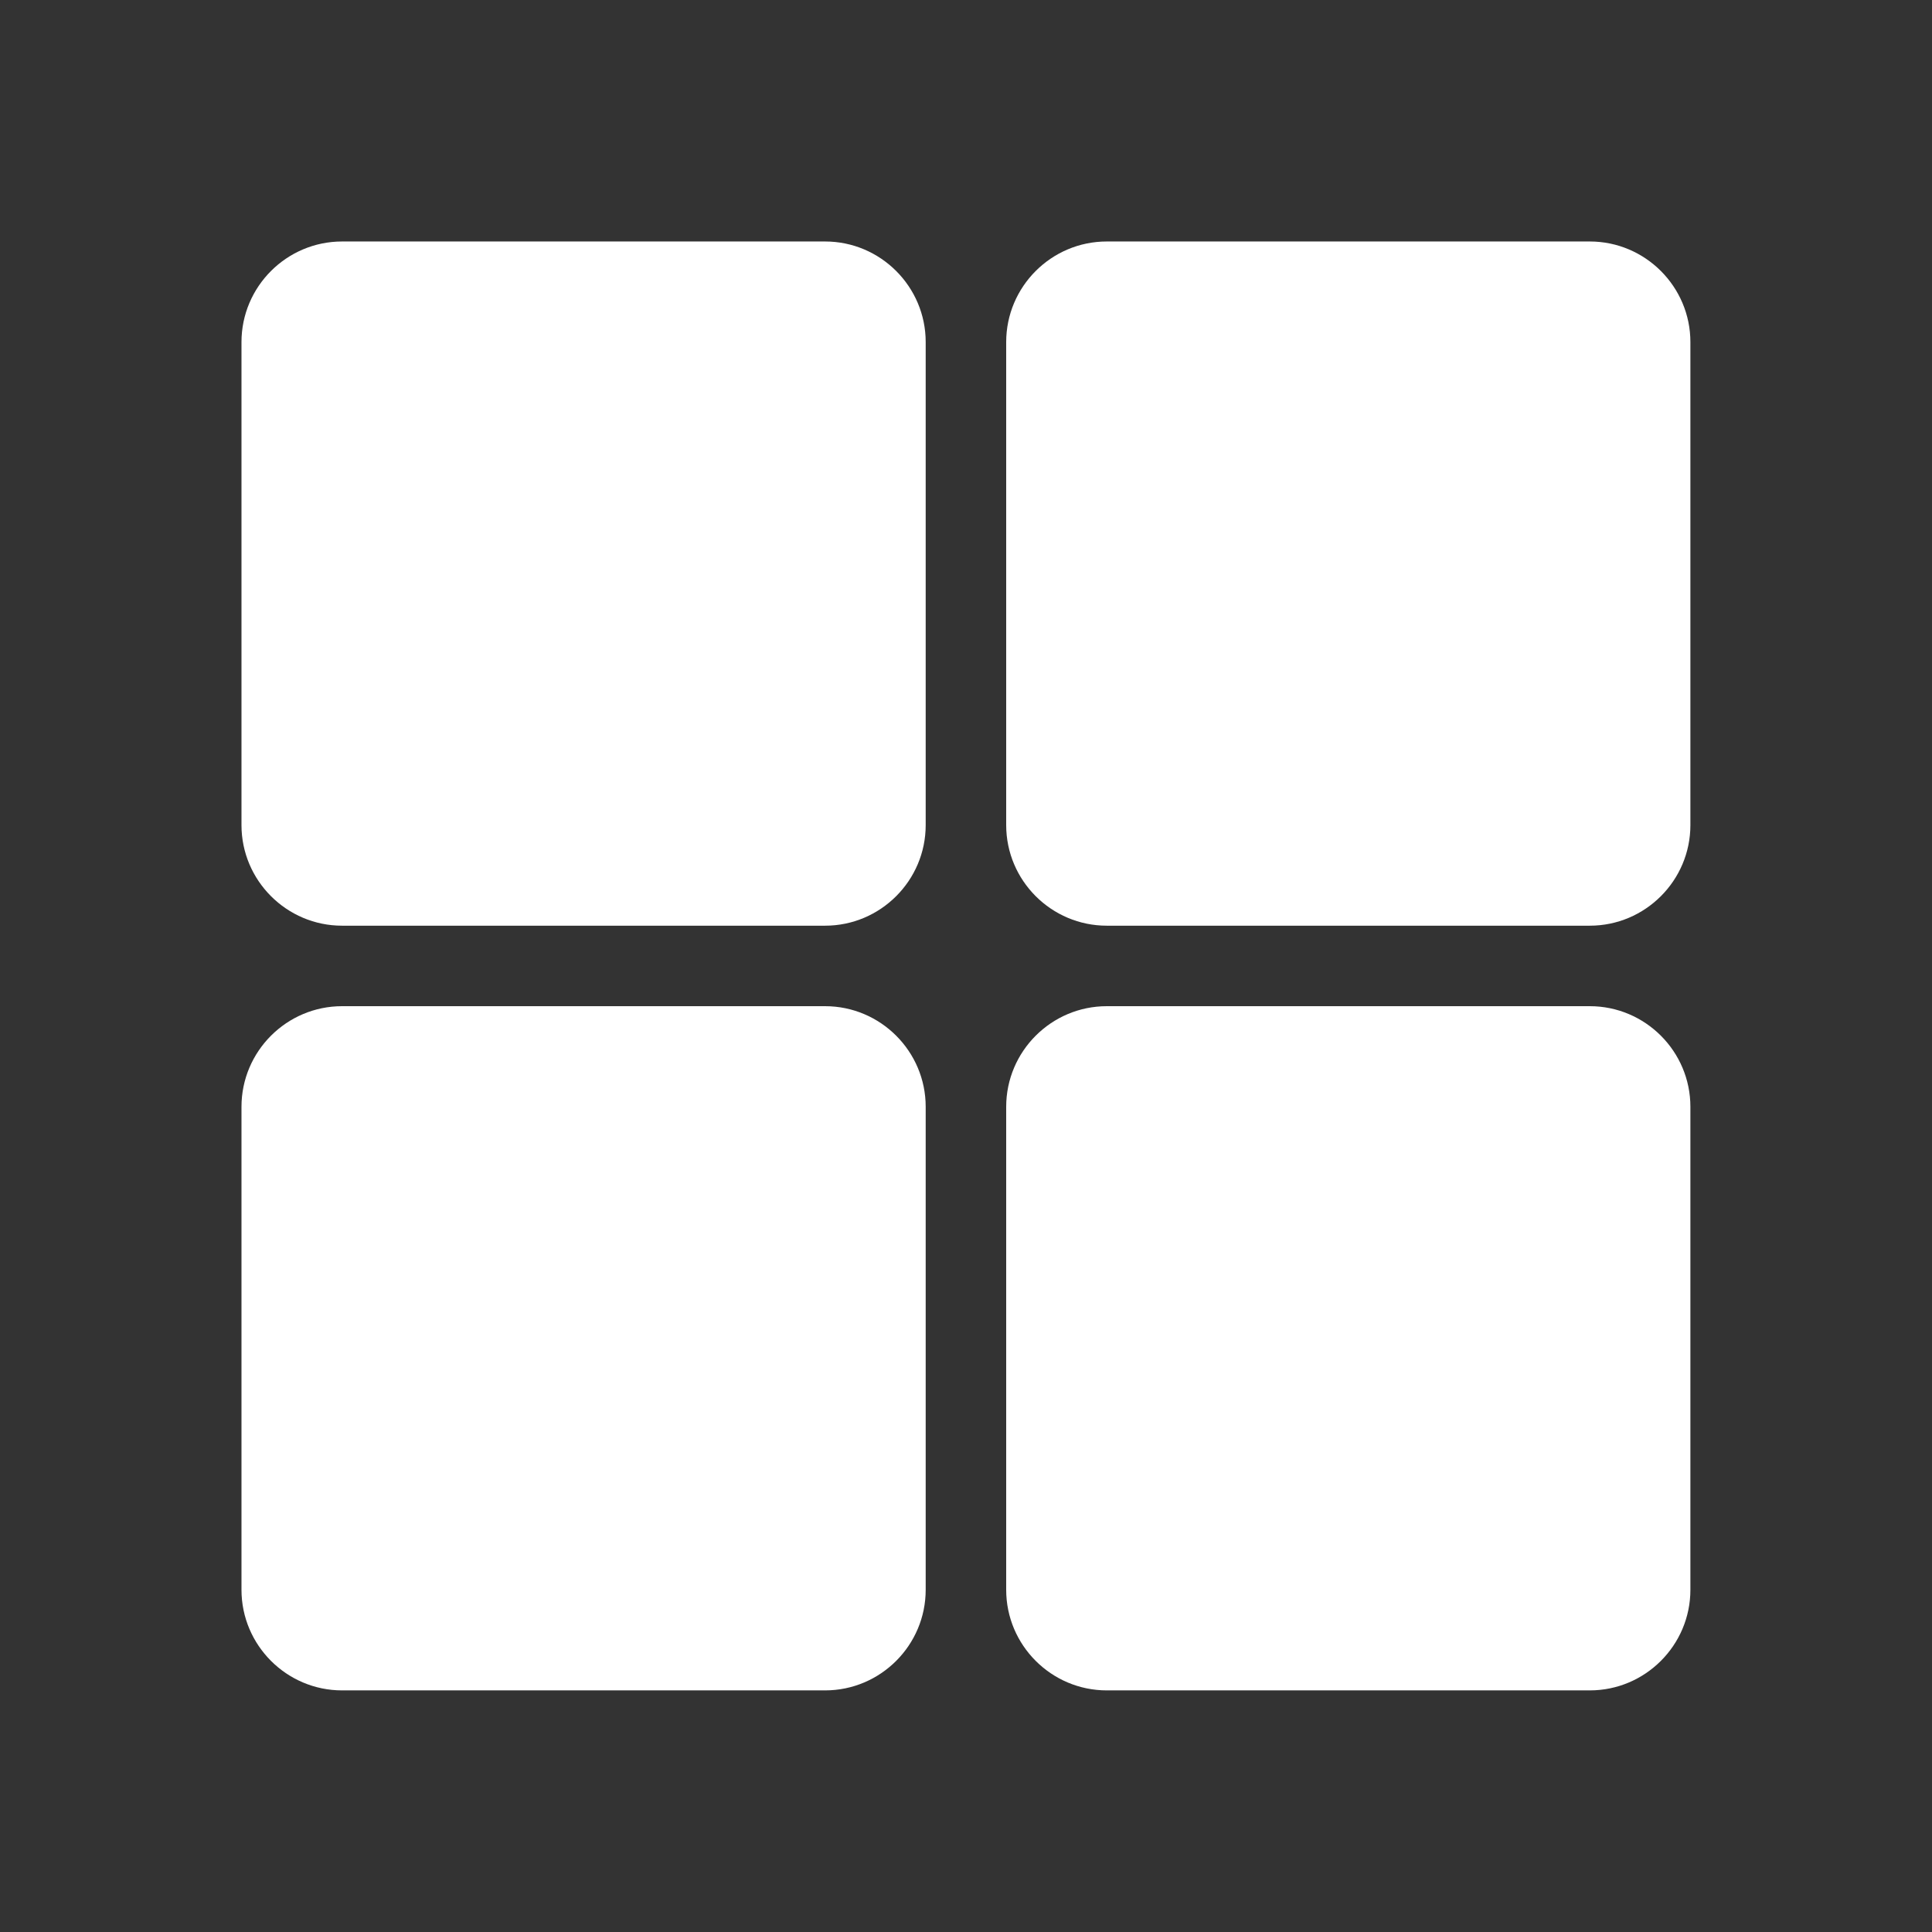 <svg xmlns="http://www.w3.org/2000/svg" xmlns:xlink="http://www.w3.org/1999/xlink" viewBox="0,0,256,256" width="50px" height="50px" fill-rule="nonzero"><rect x="0" y="0" width="256" height="256" fill="#333333" stroke="none"/><g fill="#ffffff" fill-rule="nonzero" stroke="none" stroke-width="1" stroke-linecap="butt" stroke-linejoin="miter" stroke-miterlimit="10" stroke-dasharray="" stroke-dashoffset="0" font-family="none" font-weight="none" font-size="none" text-anchor="none" style="mix-blend-mode: normal"><g transform="scale(5.333,5.333)"><path d="M20.5,6h-12c-1.378,0 -2.5,1.122 -2.5,2.5v12c0,1.378 1.122,2.5 2.5,2.5h12c1.378,0 2.5,-1.122 2.5,-2.5v-12c0,-1.378 -1.122,-2.5 -2.5,-2.5zM39.5,6h-12c-1.378,0 -2.5,1.122 -2.5,2.5v12c0,1.378 1.122,2.5 2.5,2.5h12c1.378,0 2.5,-1.122 2.5,-2.5v-12c0,-1.378 -1.122,-2.5 -2.5,-2.5zM20.5,25h-12c-1.378,0 -2.5,1.122 -2.5,2.5v12c0,1.378 1.122,2.5 2.5,2.5h12c1.378,0 2.5,-1.122 2.5,-2.5v-12c0,-1.378 -1.122,-2.5 -2.5,-2.5zM39.5,25h-12c-1.378,0 -2.5,1.122 -2.5,2.5v12c0,1.378 1.122,2.5 2.5,2.5h12c1.378,0 2.5,-1.122 2.5,-2.5v-12c0,-1.378 -1.122,-2.5 -2.5,-2.5z"></path></g></g></svg>